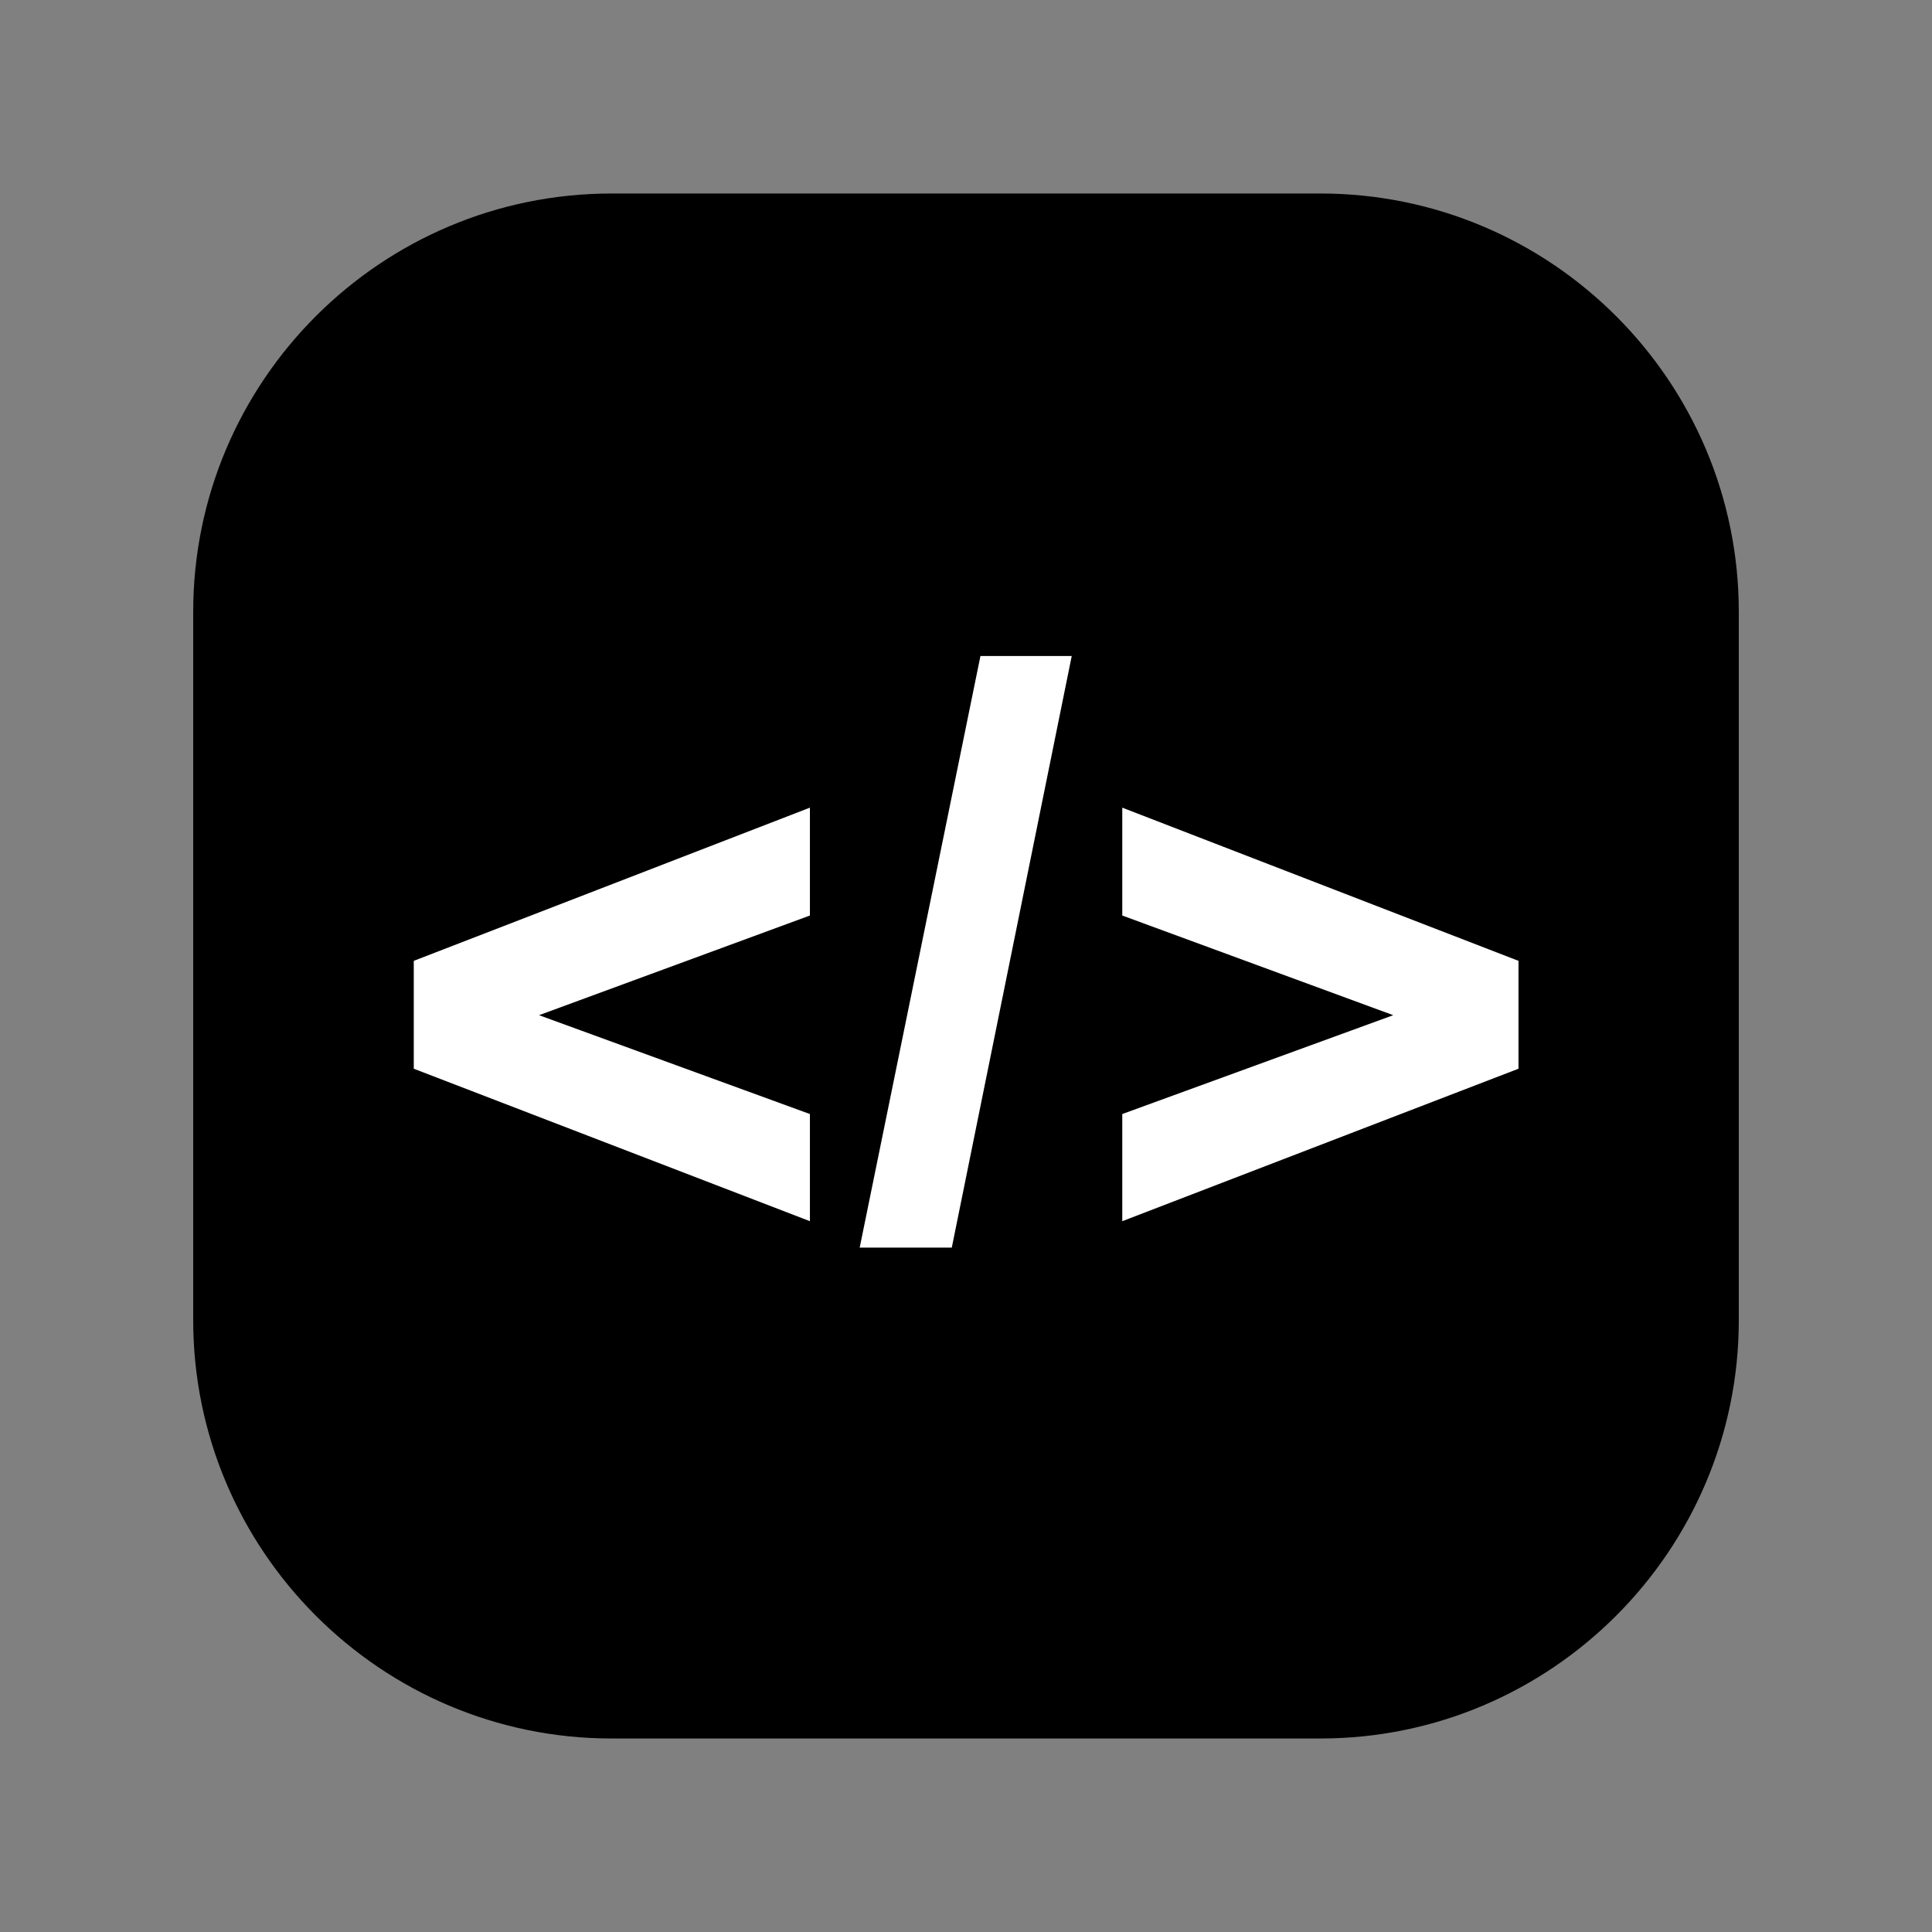 <svg xmlns="http://www.w3.org/2000/svg" xmlns:xlink="http://www.w3.org/1999/xlink" width="500" zoomAndPan="magnify" viewBox="0 0 375 375" height="500" preserveAspectRatio="xMidYMid meet" version="1.0"><rect x="0" y="0" width="375" height="375" fill="#808080" stroke="none"/><defs><g/><clipPath id="14be71cd60"><path d="M 37.5 37.5 L 337.5 37.5 L 337.5 337.5 L 37.5 337.5 Z M 37.5 37.5 " clip-rule="nonzero"/></clipPath></defs><g clip-path="url(#14be71cd60)"><path fill="#000000" d="M 256.289 37.559 L 118.711 37.559 C 73.945 37.559 37.5 73.945 37.5 118.77 L 37.5 256.23 C 37.5 300.996 73.945 337.441 118.711 337.441 L 256.289 337.441 C 301.055 337.441 337.5 300.996 337.5 256.23 L 337.5 118.77 C 337.5 73.945 301.055 37.559 256.289 37.559 Z M 256.289 37.559 " fill-opacity="1" fill-rule="nonzero"/></g><g fill="#ffffff" fill-opacity="1"><g transform="translate(70.5, 235.125)"><g><path d="M 34.125 -38.078 L 86.703 -18.891 L 86.703 1.906 L 9.812 -27.688 L 9.812 -48.625 L 86.703 -78.359 L 86.703 -57.422 Z M 34.125 -38.078 "/></g></g></g><g fill="#ffffff" fill-opacity="1"><g transform="translate(167.164, 235.125)"><g><path d="M -0.297 7.031 L 23.141 -107.797 L 40.859 -107.797 L 17.578 7.031 Z M -0.297 7.031 "/></g></g></g><g fill="#ffffff" fill-opacity="1"><g transform="translate(207.88, 235.125)"><g><path d="M 86.859 -27.688 L 9.953 1.906 L 9.953 -18.891 L 62.547 -38.078 L 9.953 -57.422 L 9.953 -78.359 L 86.859 -48.625 Z M 86.859 -27.688 "/></g></g></g></svg>